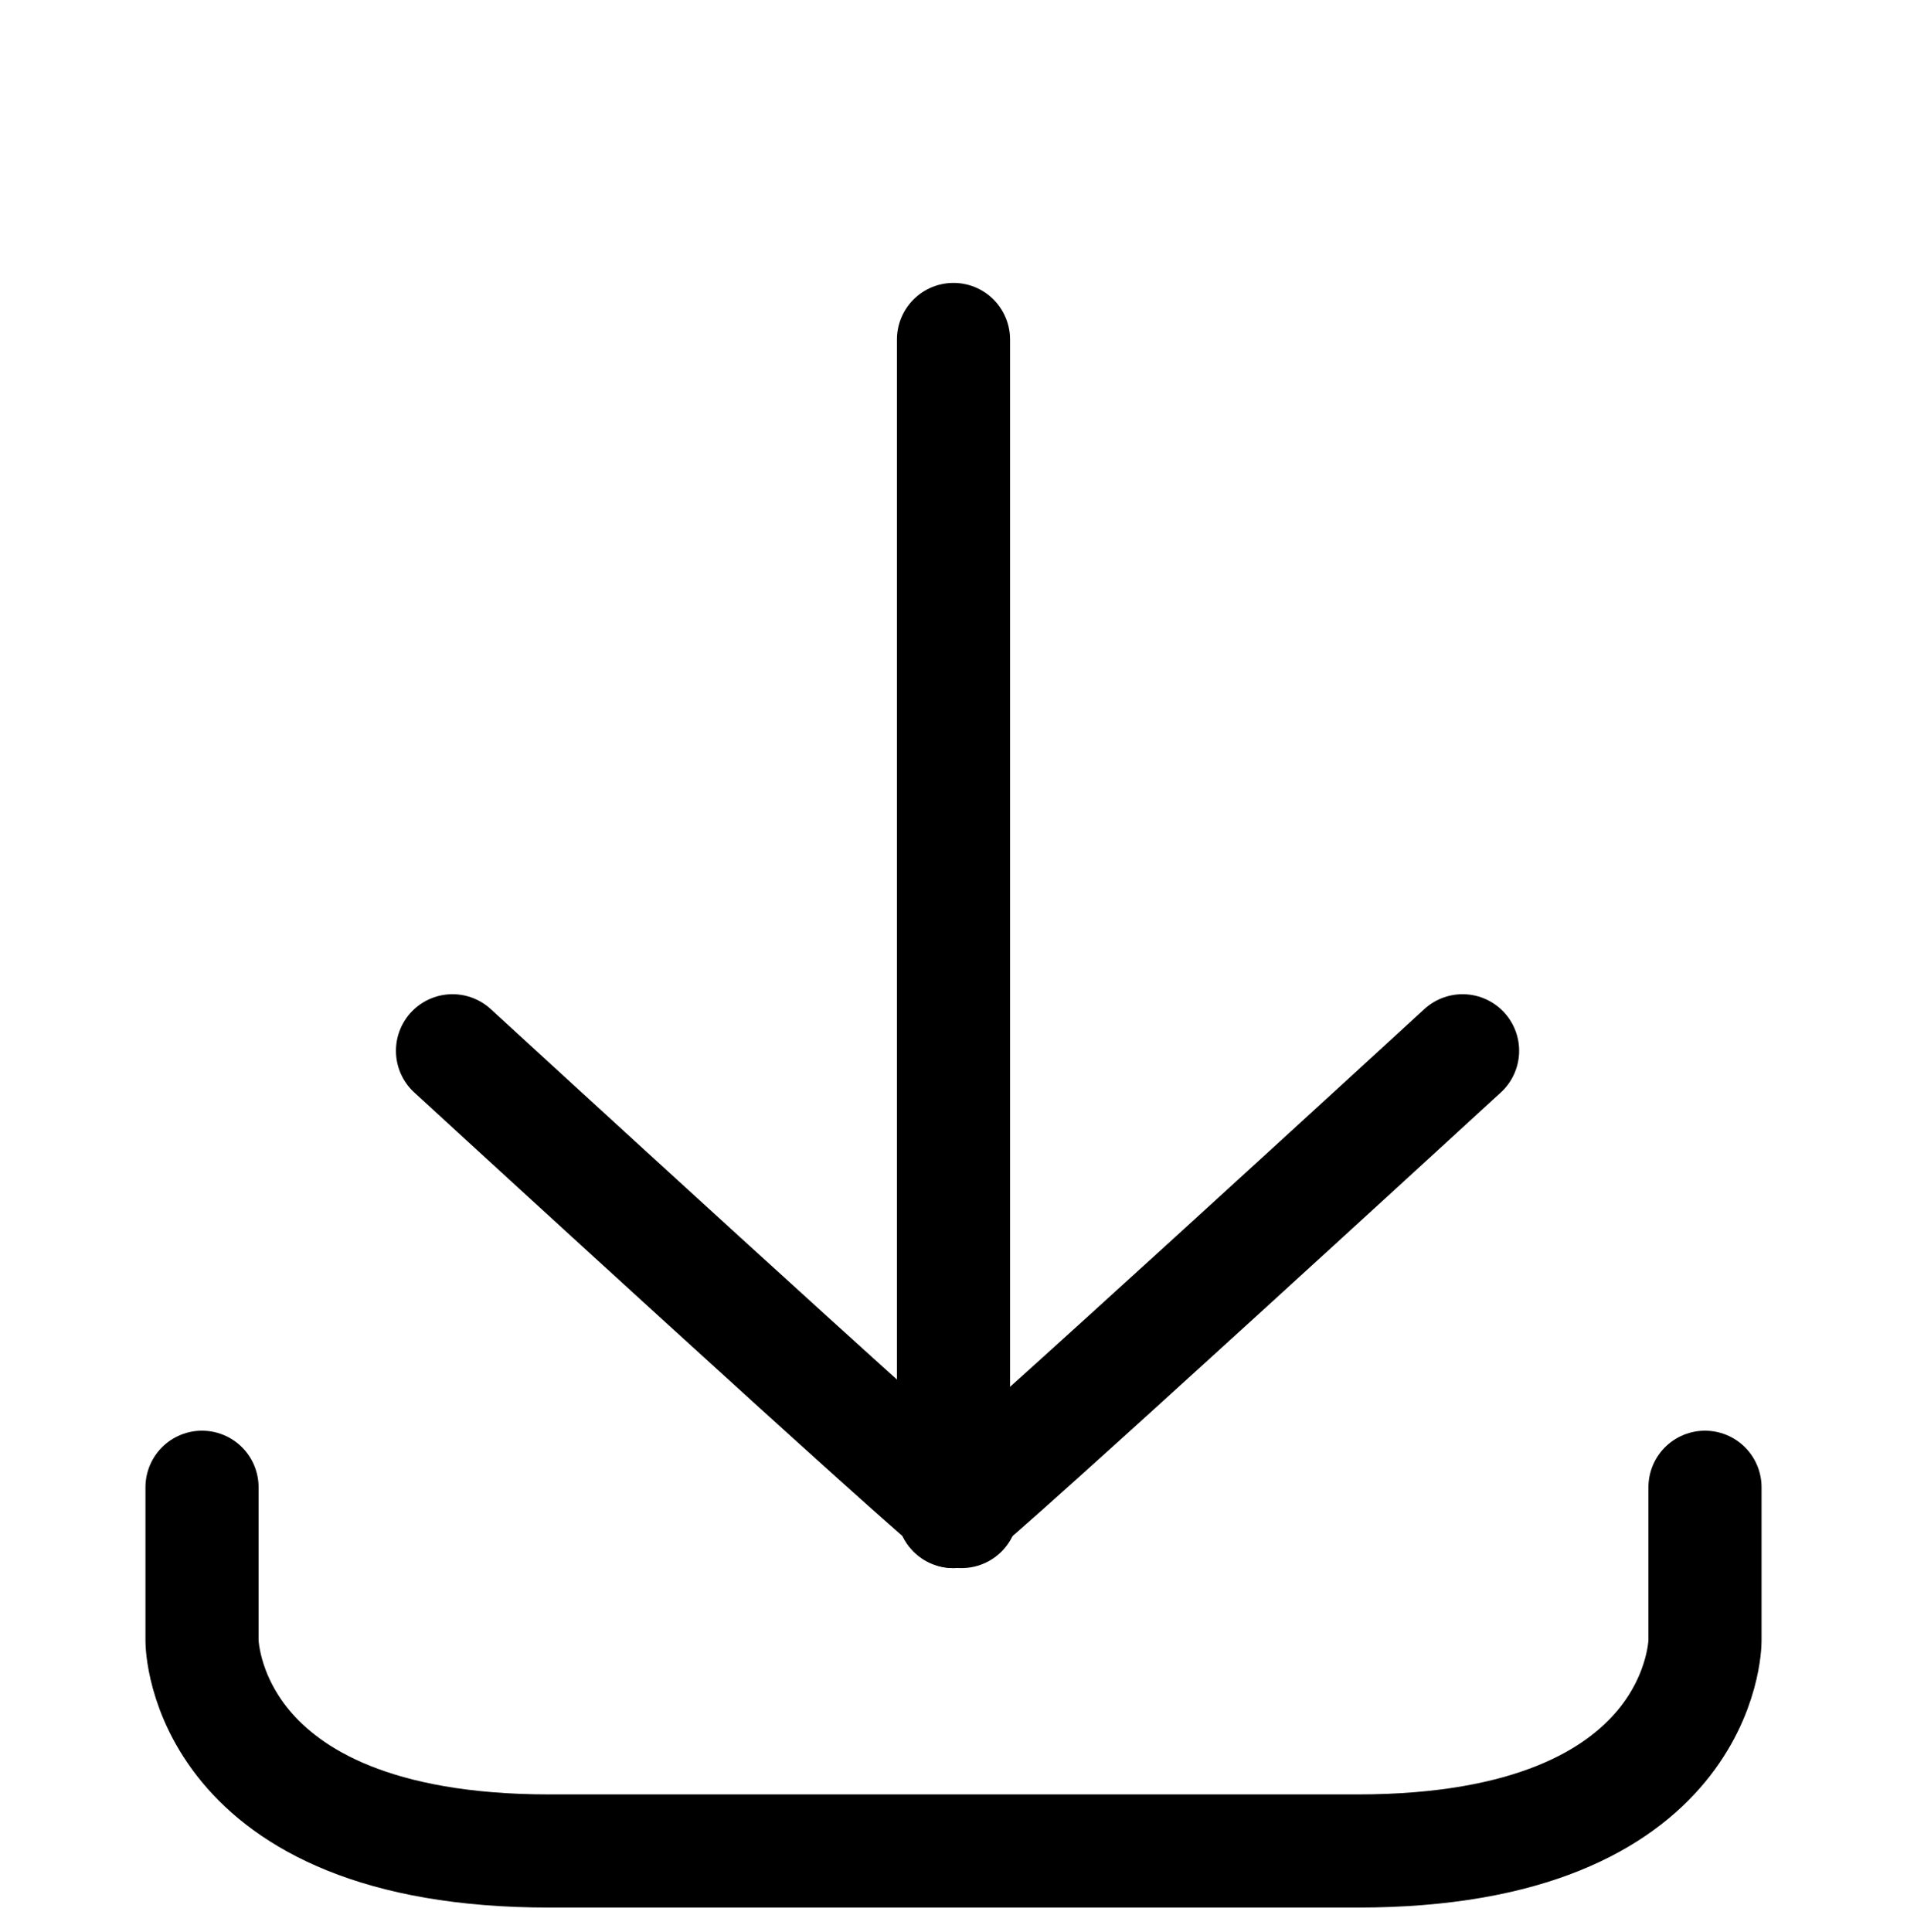 <?xml version="1.0" encoding="utf-8"?>
<!-- Generator: Adobe Illustrator 25.4.1, SVG Export Plug-In . SVG Version: 6.00 Build 0)  -->
<svg version="1.1" id="Ebene_1" xmlns="http://www.w3.org/2000/svg" xmlns:xlink="http://www.w3.org/1999/xlink" x="0px" y="0px"
	 viewBox="0 0 23.6 23.9" style="enable-background:new 0 0 23.6 23.9;" xml:space="preserve">
<style type="text/css">
	.st0{fill:none;stroke:#000000;stroke-width:1.4;stroke-linecap:round;stroke-miterlimit:10;}
</style>
<line class="st0" x1="11.8" y1="4.2" x2="11.8" y2="18.7"/>
<path class="st0" d="M5.6,13c0,0,6.1,5.6,6.3,5.7"/>
<path class="st0" d="M18.1,13c0,0-6.1,5.6-6.3,5.7"/>
<path class="st0" d="M21.1,18.4v1.9c0,0,0,2.6-4.3,2.6h-10c-4.3,0-4.3-2.6-4.3-2.6v-1.9"/>
<path class="st0" d="M11.8,22.9"/>
</svg>
